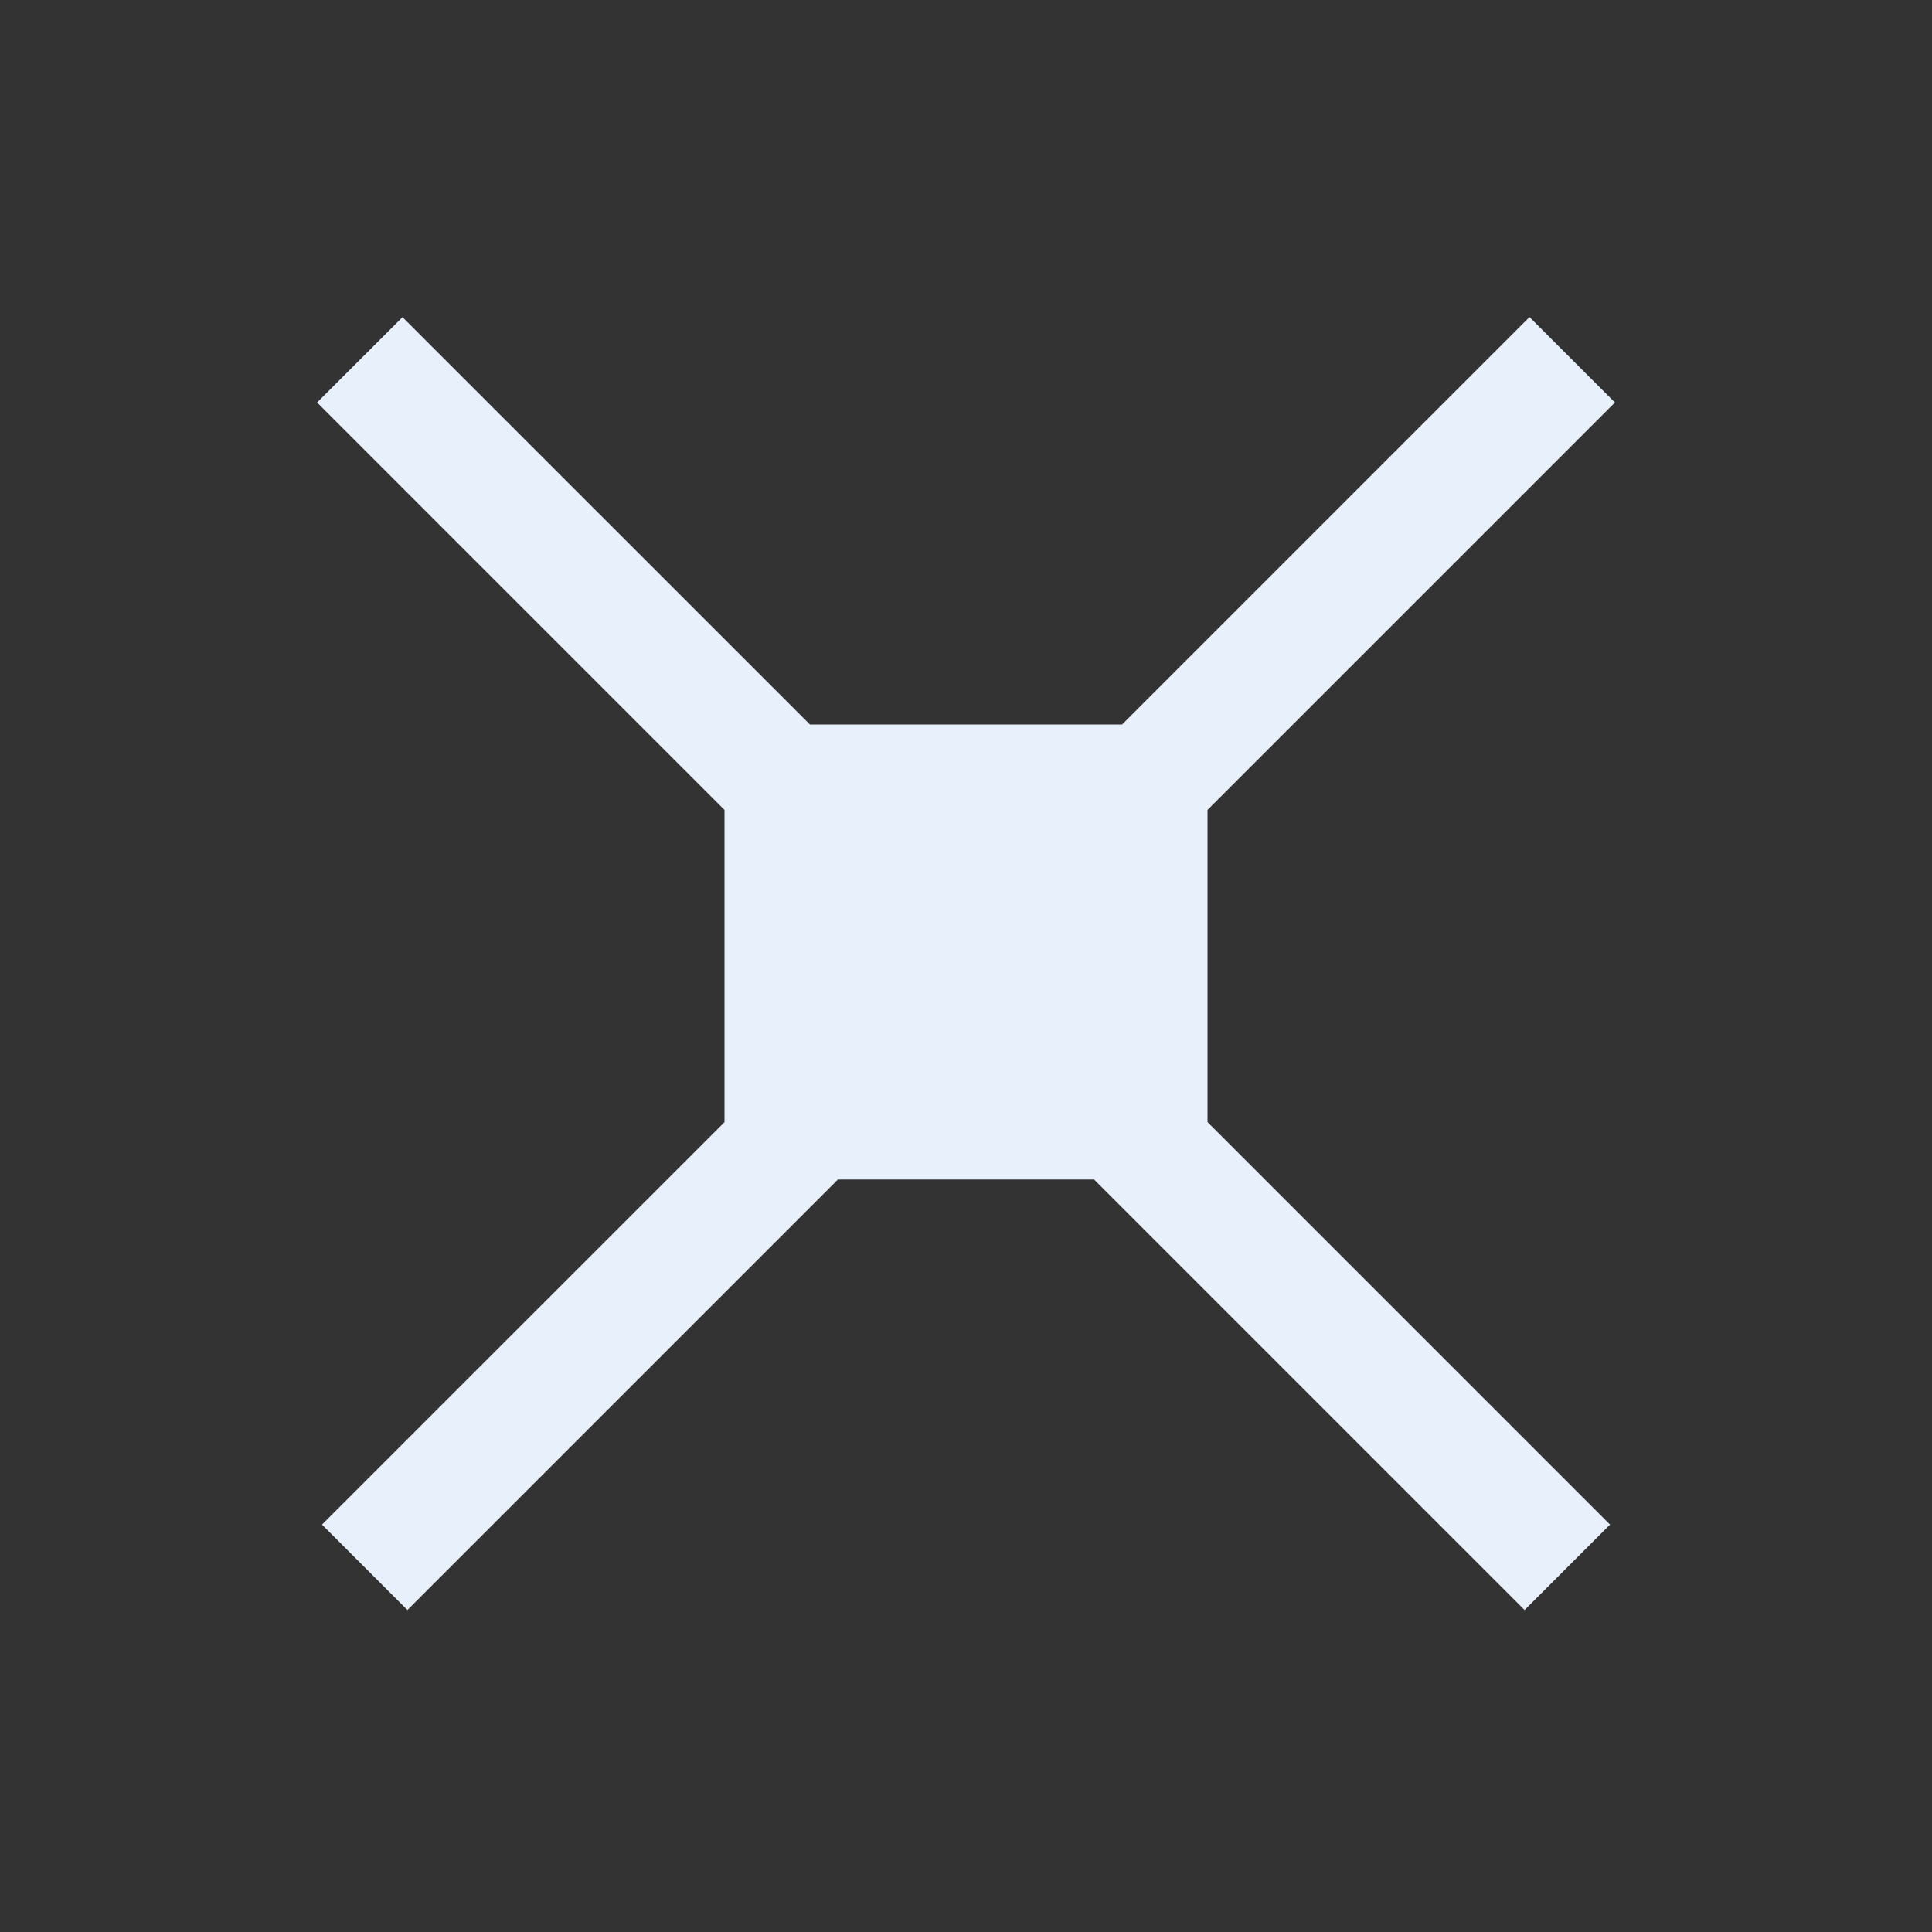 <?xml version="1.0" encoding="UTF-8"?> <svg xmlns="http://www.w3.org/2000/svg" width="24" height="24" viewBox="0 0 24 24" fill="none"><rect x="0" y="0" width="24" height="24" fill="#333333" stroke="none"/><path d="M9 10.061V13.94L4 18.939L5.061 20L10.409 14.652H13.591L18.939 20L20 18.939L15 13.939V10.061L20.061 5L19 3.939L13.939 9H10.061L5 3.94L3.939 5L9 10.061Z" fill="#E8F1FB"></path></svg> 